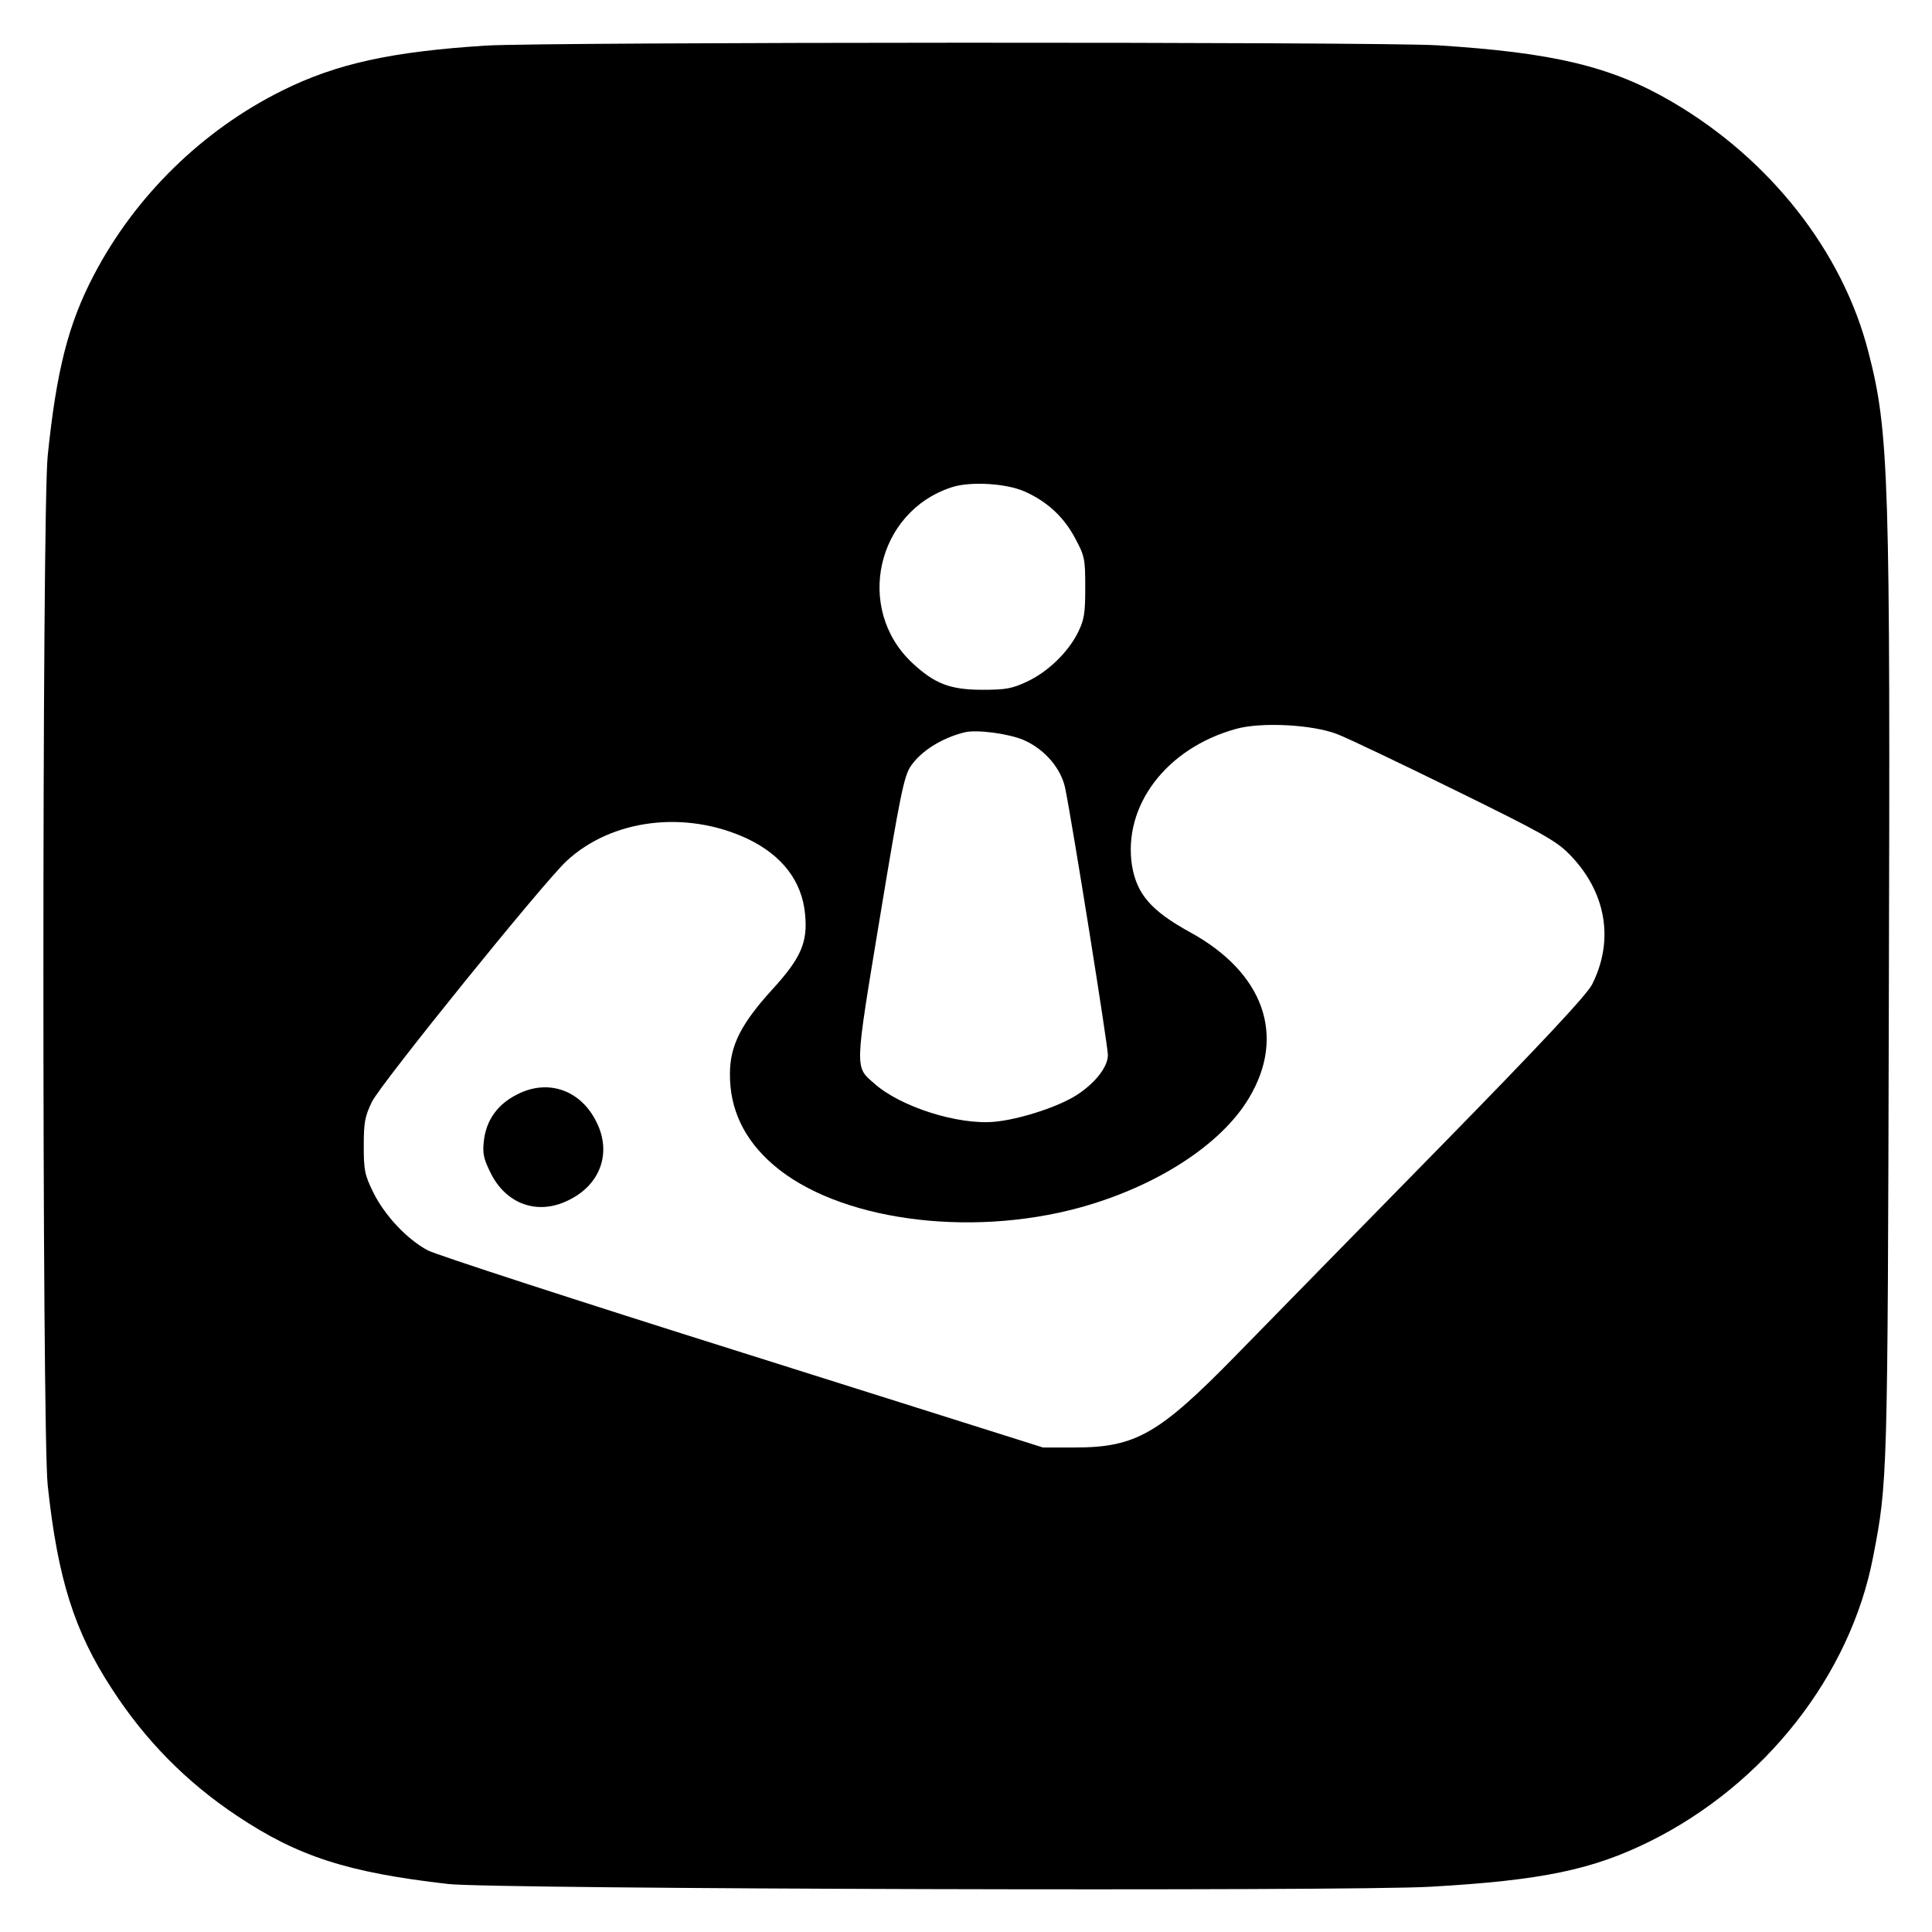 <?xml version="1.0" standalone="no"?>
<!DOCTYPE svg PUBLIC "-//W3C//DTD SVG 20010904//EN"
 "http://www.w3.org/TR/2001/REC-SVG-20010904/DTD/svg10.dtd">
<svg version="1.0" xmlns="http://www.w3.org/2000/svg"
 width="640pt" height="640pt" viewBox="0 0 640 640"
 preserveAspectRatio="xMidYMid meet">
<g transform="translate(0,640) scale(0.1,-0.1)"
fill="#000000" stroke="none">
<path d="M1610 6249 c-314 -20 -496 -60 -675 -149 -264 -131 -487 -349 -624
-611 -84 -160 -124 -315 -153 -599 -19 -184 -19 -3231 0 -3410 33 -309 88
-484 213 -675 110 -170 247 -309 414 -420 202 -135 367 -188 700 -226 143 -17
2989 -25 3255 -9 367 21 535 56 725 150 381 189 665 551 740 943 48 248 48
253 52 1837 5 1742 1 1890 -68 2155 -85 332 -326 638 -649 827 -201 118 -394
164 -780 188 -200 12 -2952 11 -3150 -1z m1784 -1477 c74 -33 129 -83 167
-154 32 -60 34 -68 34 -163 0 -86 -3 -107 -24 -150 -33 -66 -100 -131 -169
-163 -49 -23 -70 -27 -147 -27 -108 0 -159 20 -233 89 -191 179 -119 501 131
582 61 20 180 13 241 -14z m1036 -804 c36 -14 212 -98 391 -186 279 -137 332
-166 375 -209 124 -124 153 -286 78 -434 -17 -34 -168 -196 -511 -546 -269
-274 -569 -581 -668 -682 -256 -262 -333 -306 -535 -306 l-105 0 -995 314
c-547 172 -1017 325 -1043 339 -69 37 -142 115 -180 191 -29 59 -32 74 -32
156 0 78 4 97 27 145 30 61 570 729 645 798 150 139 394 169 598 74 116 -55
182 -141 192 -251 9 -93 -14 -145 -108 -248 -104 -114 -141 -187 -141 -280 -1
-117 47 -218 143 -301 211 -183 645 -244 1017 -142 253 70 467 208 559 362
124 206 50 416 -195 550 -129 71 -176 126 -192 220 -31 198 113 389 343 453
83 24 255 15 337 -17z m-1040 -19 c70 -30 126 -95 139 -162 25 -124 141 -850
141 -882 0 -42 -48 -100 -114 -139 -64 -37 -184 -75 -262 -82 -120 -11 -310
49 -397 126 -66 58 -67 38 18 552 67 406 80 468 102 500 34 50 102 93 178 112
40 10 145 -4 195 -25z"/>
<path d="M1714 2775 c-65 -32 -103 -85 -111 -153 -5 -43 -1 -60 21 -105 51
-106 157 -144 259 -93 106 51 144 157 93 259 -52 106 -160 144 -262 92z"/>
</g>
</svg>

